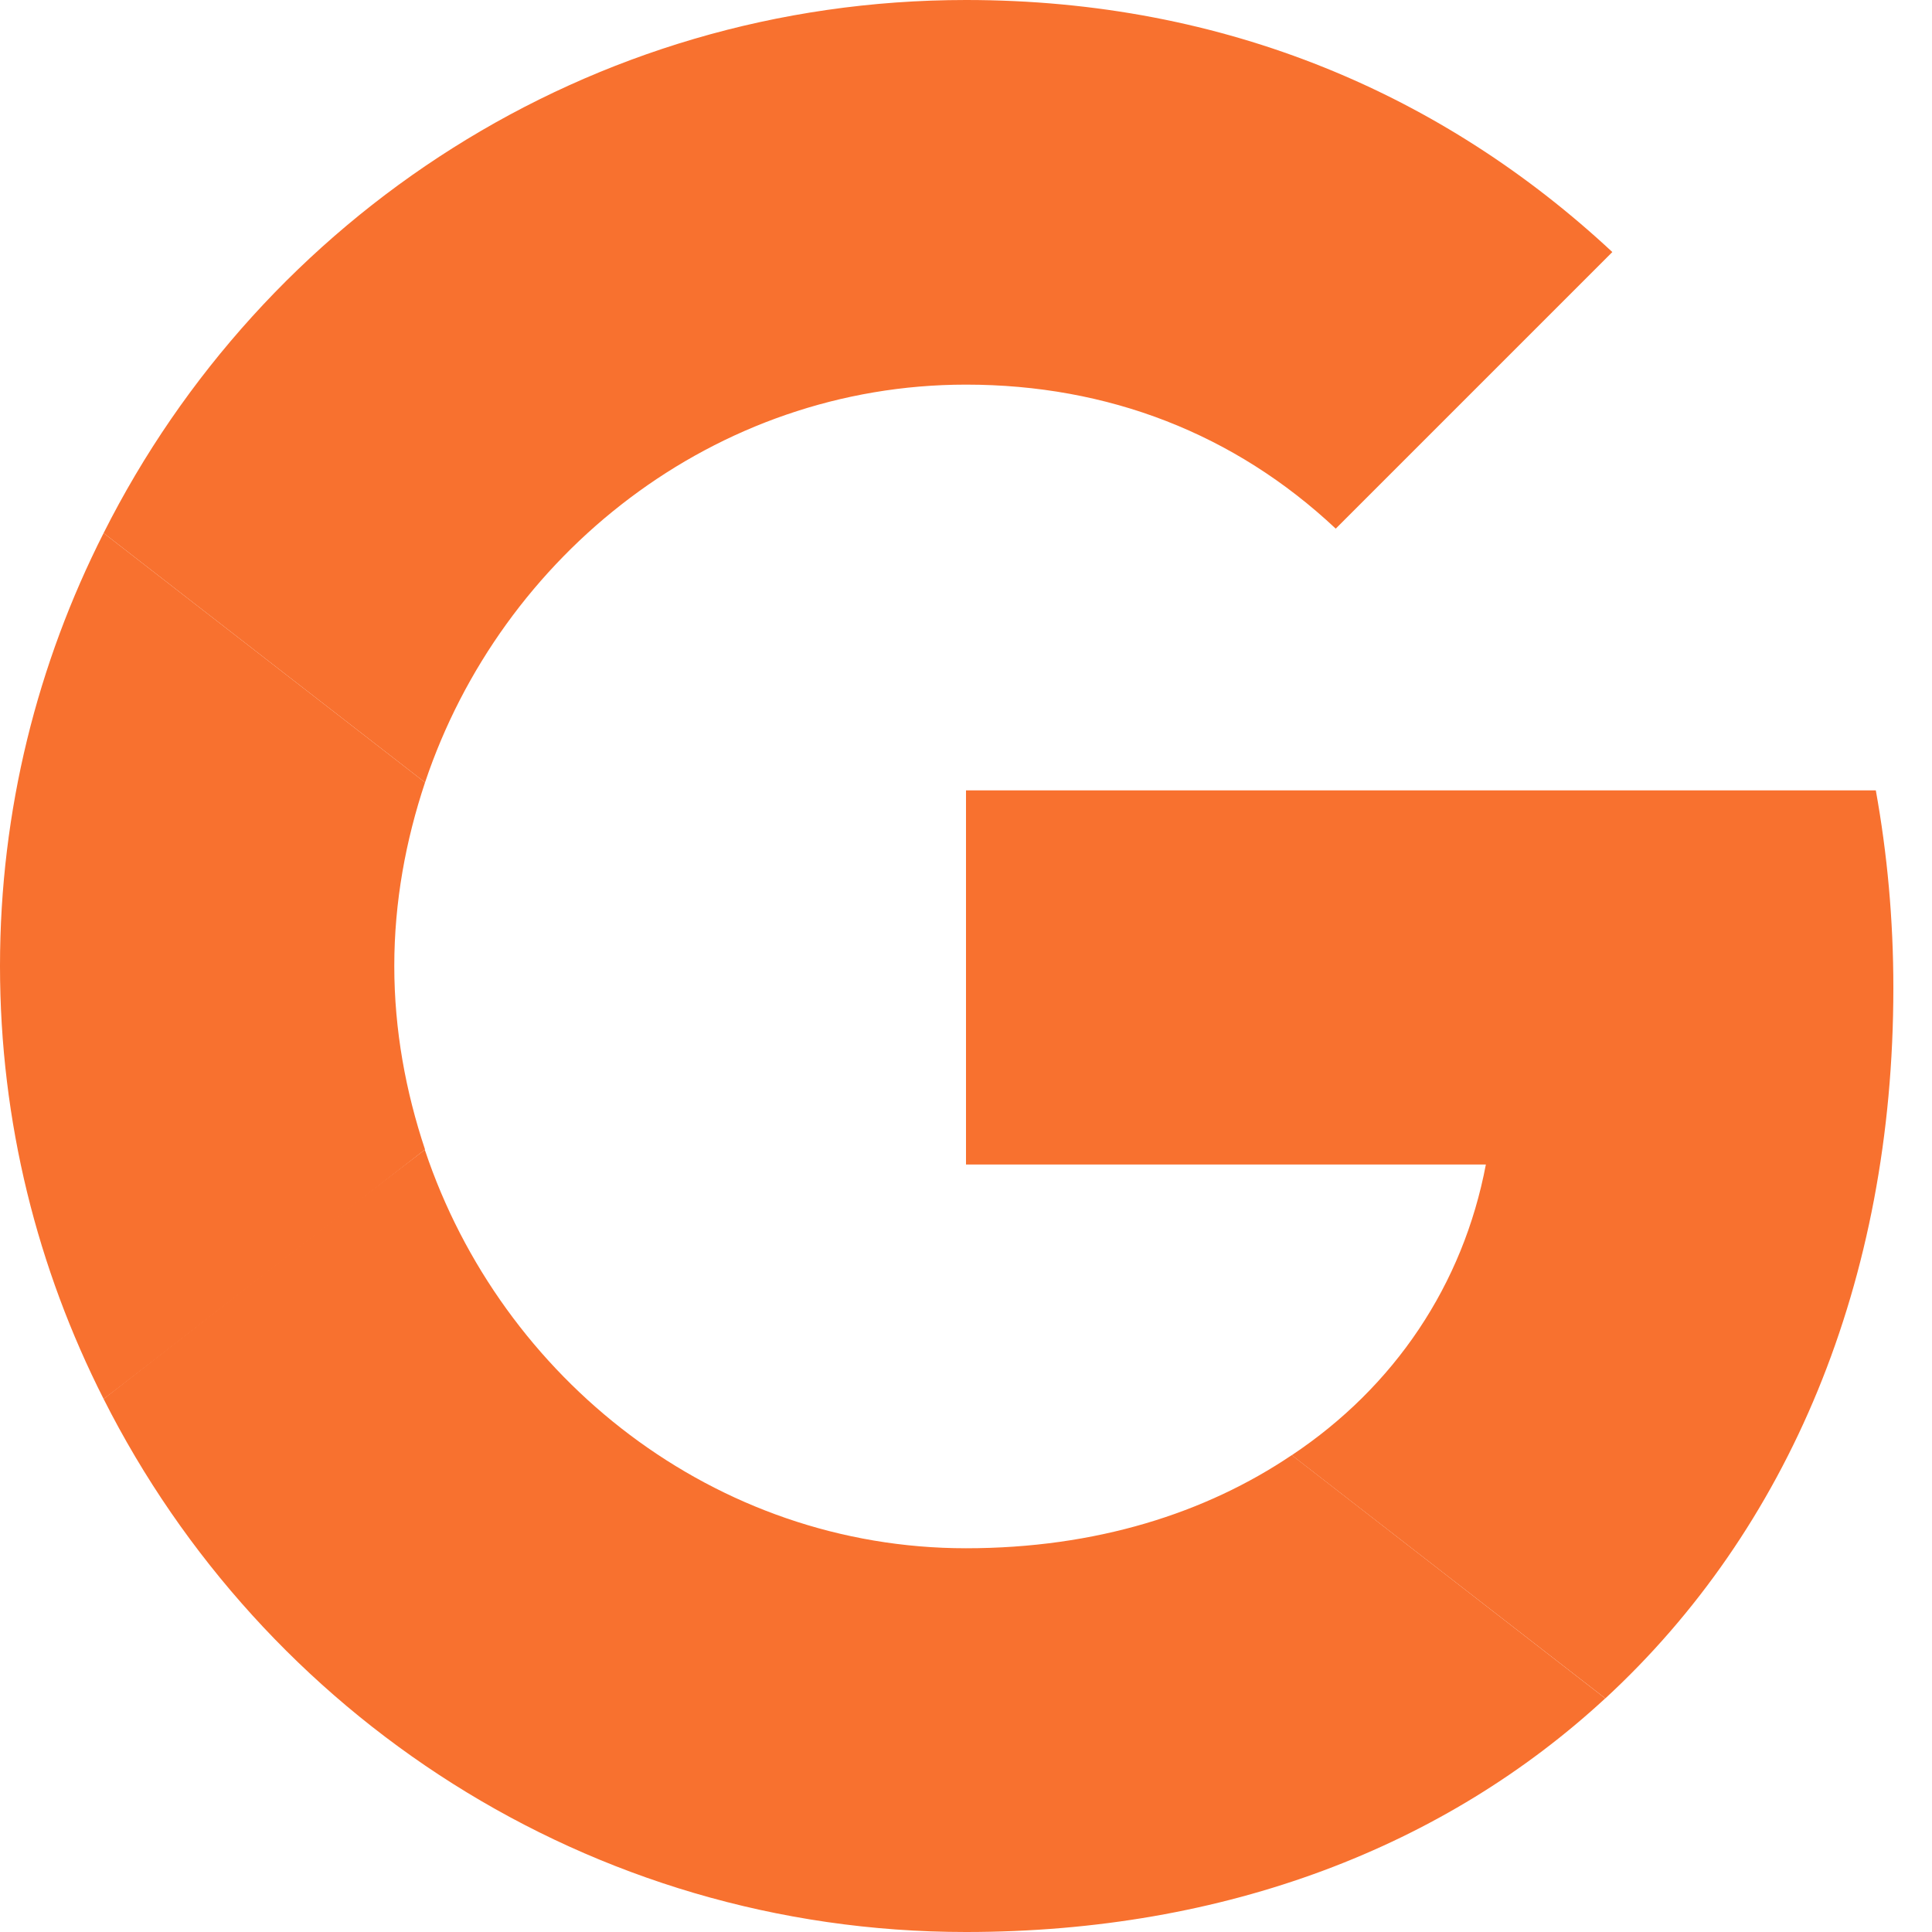 <svg width="24" height="24" viewBox="0 0 24 24" fill="none" xmlns="http://www.w3.org/2000/svg">
<g clip-path="url(#clip0_2941_1468)">
<path d="M12 9.818V14.466H18.458C18.175 15.96 17.324 17.226 16.047 18.077L19.942 21.098C22.211 19.004 23.52 15.928 23.52 12.273C23.52 11.422 23.444 10.604 23.302 9.818L12 9.818Z" fill="#F8712F"/>
<path d="M5.275 14.284L4.396 14.957L1.287 17.378C3.262 21.295 7.309 24 11.999 24C15.239 24 17.956 22.931 19.941 21.098L16.047 18.076C14.978 18.797 13.614 19.233 11.999 19.233C8.88 19.233 6.229 17.128 5.28 14.291L5.275 14.284Z" fill="#F8712F"/>
<path d="M1.287 6.622C0.469 8.237 0 10.058 0 12C0 13.942 0.469 15.764 1.287 17.378C1.287 17.389 5.28 14.28 5.28 14.28C5.04 13.56 4.898 12.796 4.898 12C4.898 11.204 5.04 10.44 5.28 9.72L1.287 6.622Z" fill="#F8712F"/>
<path d="M12 4.778C13.767 4.778 15.338 5.389 16.593 6.567L20.029 3.131C17.945 1.189 15.24 0 12 0C7.309 0 3.262 2.695 1.287 6.622L5.28 9.72C6.229 6.884 8.88 4.778 12 4.778Z" fill="#F8712F"/>
</g>
<defs>
<clipPath id="clip0_2941_1468">
<rect width="24" height="24" fill="white"/>
</clipPath>
</defs>
</svg>
